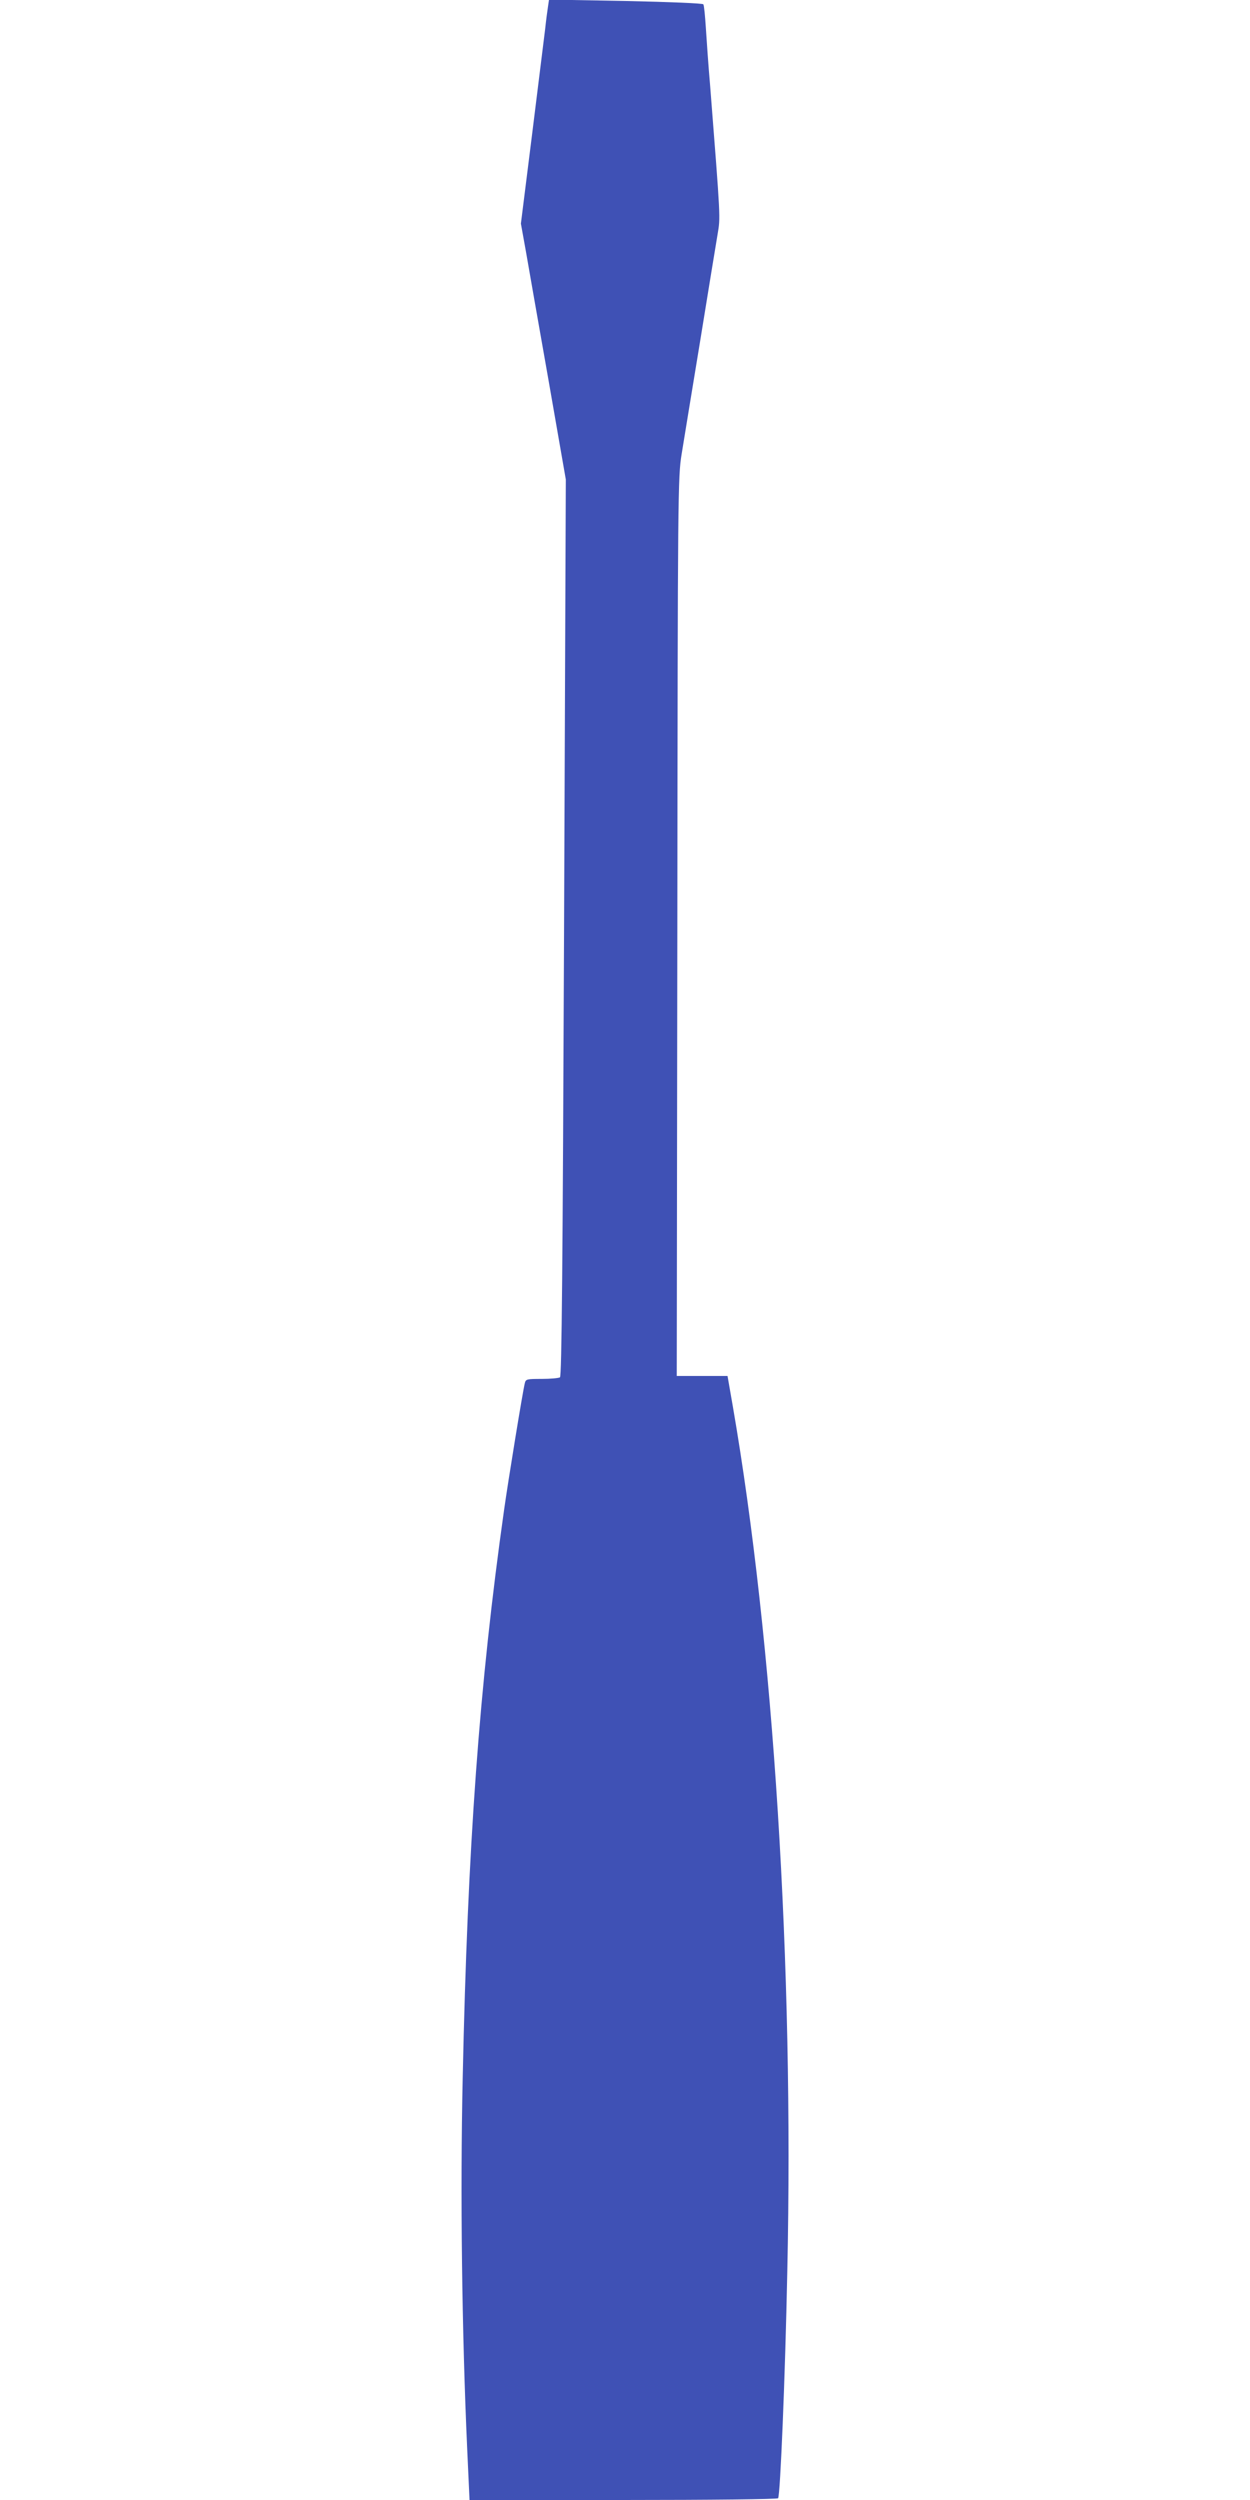 <?xml version="1.0" standalone="no"?>
<!DOCTYPE svg PUBLIC "-//W3C//DTD SVG 20010904//EN"
 "http://www.w3.org/TR/2001/REC-SVG-20010904/DTD/svg10.dtd">
<svg version="1.0" xmlns="http://www.w3.org/2000/svg"
 width="640pt" height="1280pt" viewBox="0 0 640 1280"
 preserveAspectRatio="xMidYMid meet">
<g transform="translate(0,1280) scale(0.1,-0.1)"
fill="#3f51b5" stroke="none">
<path d="M2806 12768 c-3 -18 -10 -71 -15 -118 -6 -47 -36 -290 -67 -540 l-57
-455 27 -150 c14 -82 66 -377 115 -655 l88 -505 -9 -2295 c-7 -1741 -12 -2297
-21 -2302 -7 -4 -49 -8 -93 -8 -77 0 -82 -1 -87 -22 -11 -44 -86 -505 -106
-648 -127 -898 -187 -1723 -212 -2910 -13 -588 -4 -1301 23 -1898 l12 -262
787 0 c448 0 790 4 793 9 11 18 36 613 47 1162 34 1568 -70 3219 -279 4429
l-27 155 -130 0 -130 0 3 2300 c2 2233 3 2303 22 2420 11 66 53 327 95 580 41
253 81 498 89 545 15 90 16 69 -38 760 -9 102 -18 235 -22 297 -4 61 -9 116
-13 121 -3 5 -168 12 -398 17 l-392 7 -5 -34z"/>
</g>
</svg>
